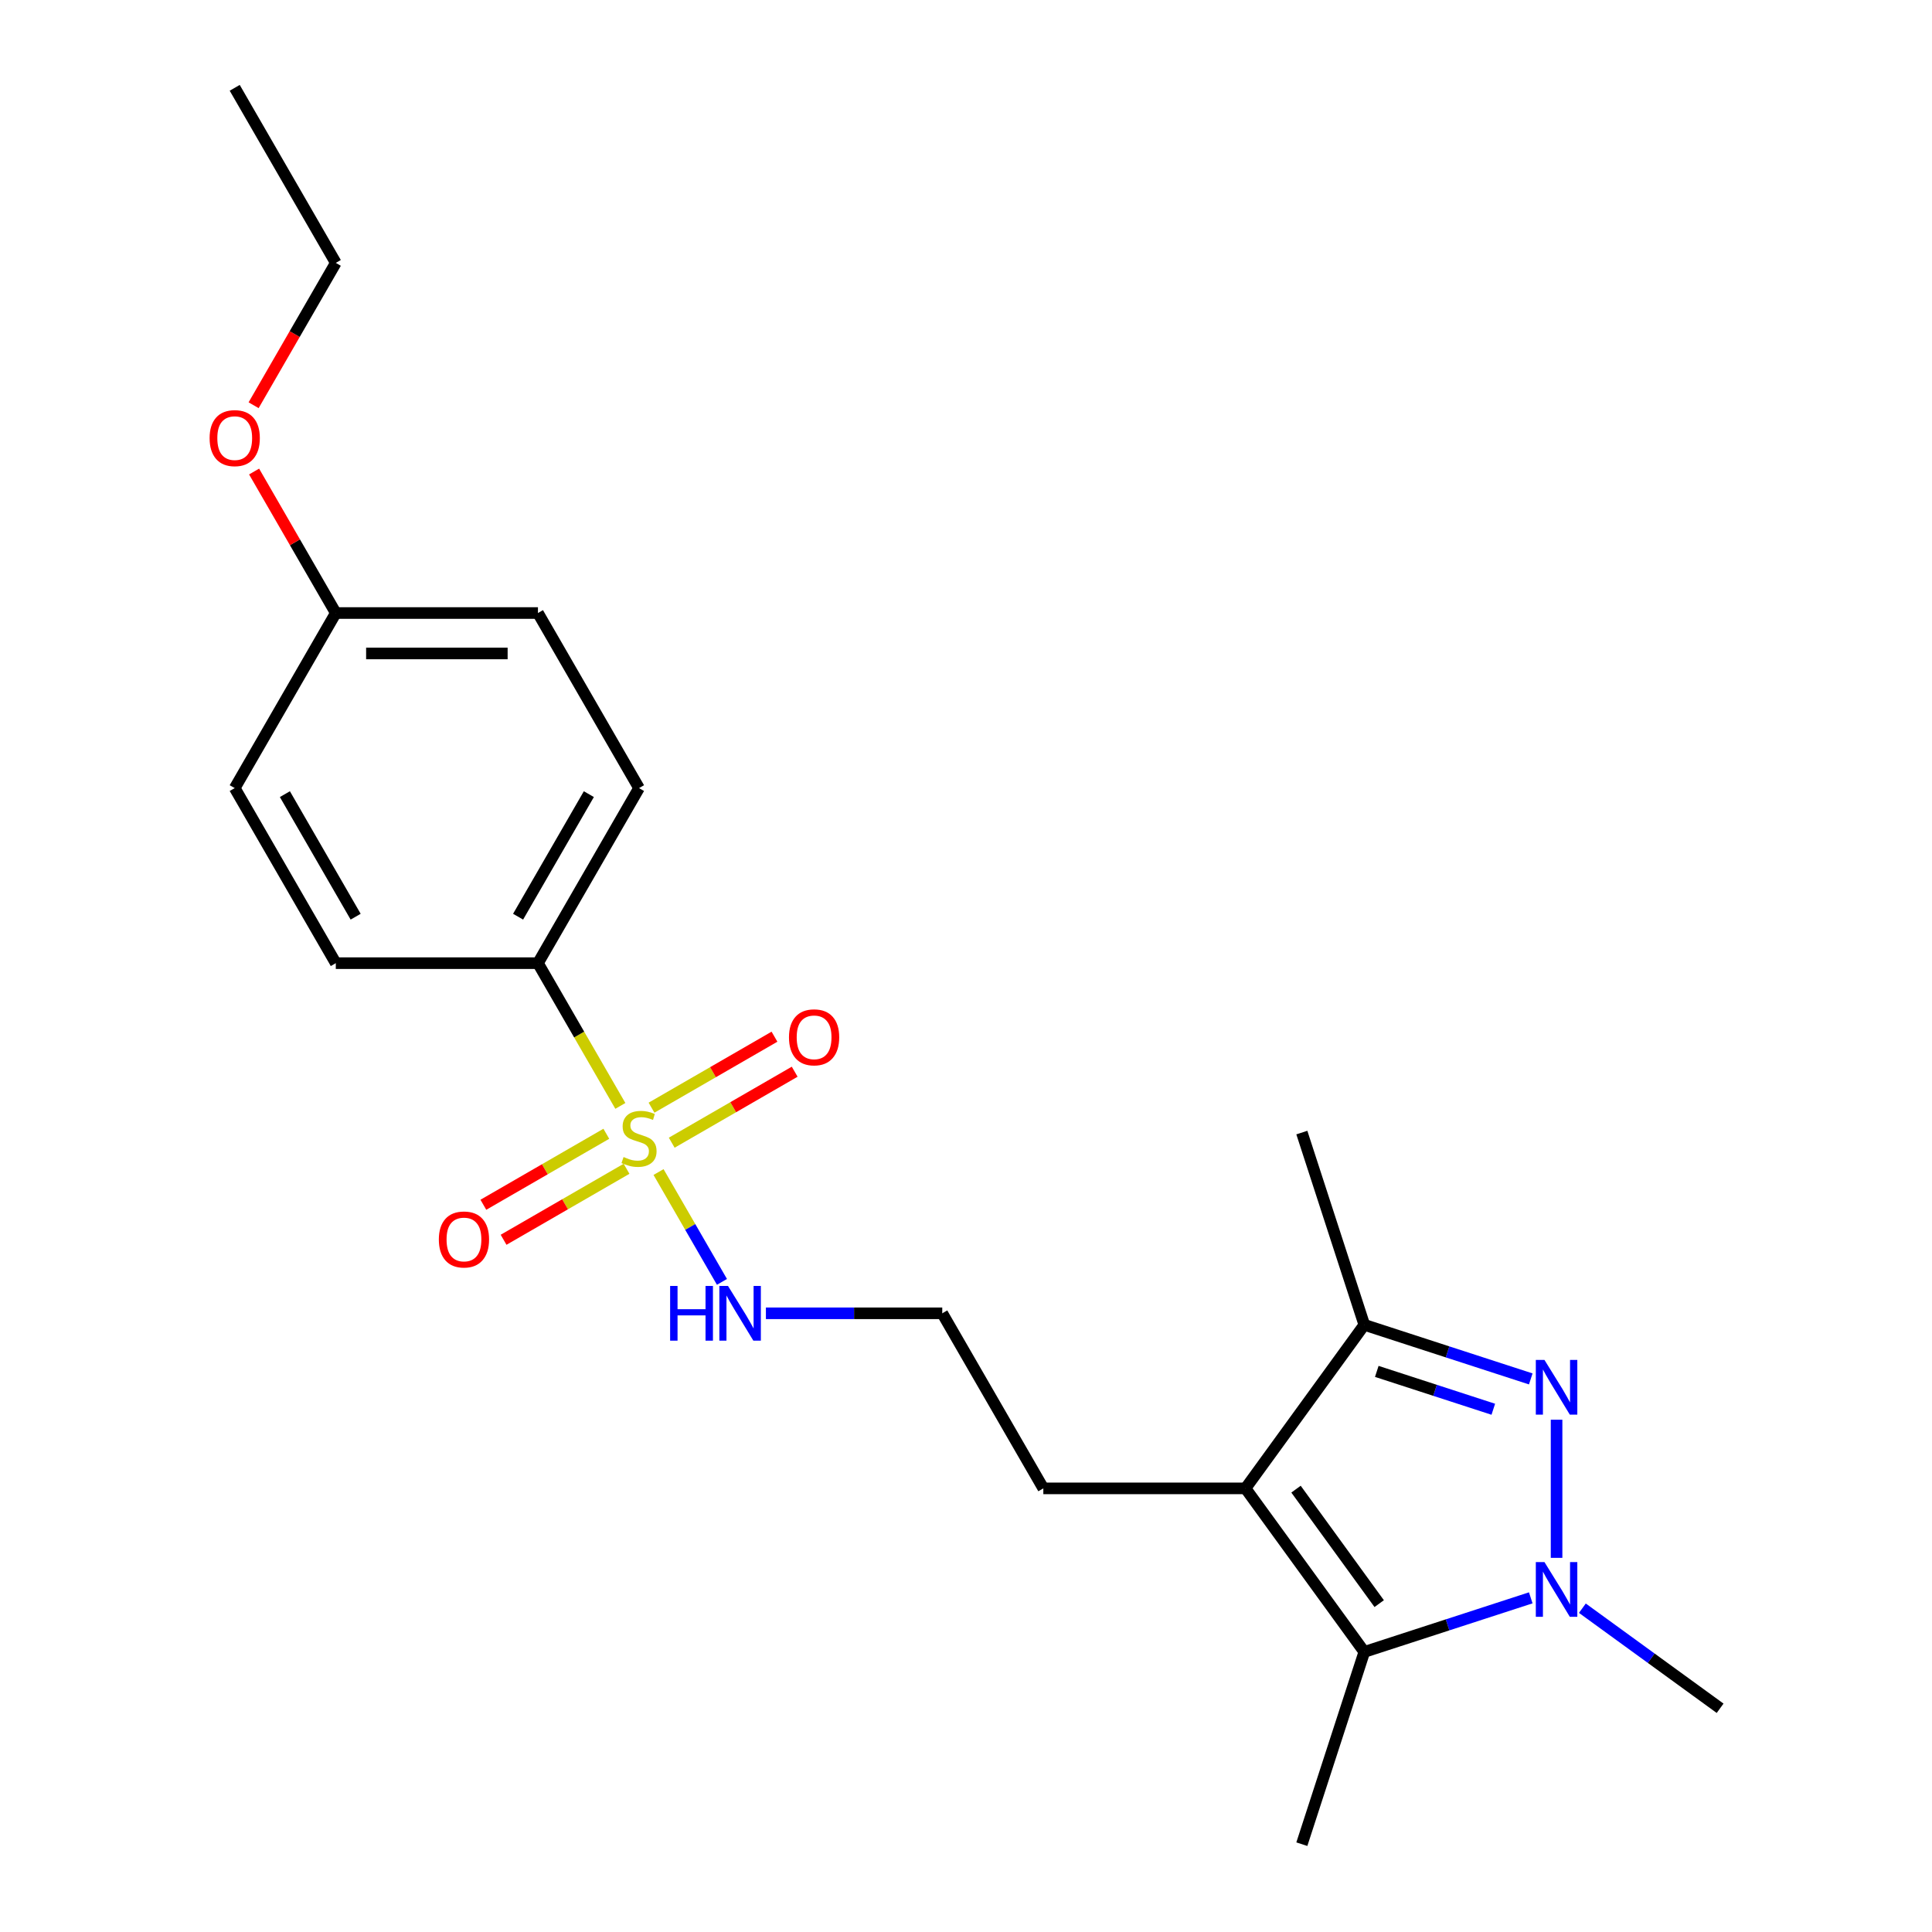 <?xml version='1.0' encoding='iso-8859-1'?>
<svg version='1.1' baseProfile='full'
              xmlns='http://www.w3.org/2000/svg'
                      xmlns:rdkit='http://www.rdkit.org/xml'
                      xmlns:xlink='http://www.w3.org/1999/xlink'
                  xml:space='preserve'
width='1000px' height='1000px' viewBox='0 0 1000 1000'>
<!-- END OF HEADER -->
<rect style='opacity:1.0;fill:#FFFFFF;stroke:none' width='1000' height='1000' x='0' y='0'> </rect>
<path class='bond-5' d='M 321.096,572.414 L 299.769,535.474' style='fill:none;fill-rule:evenodd;stroke:#CCCC00;stroke-width:6px;stroke-linecap:butt;stroke-linejoin:miter;stroke-opacity:1' />
<path class='bond-5' d='M 299.769,535.474 L 278.442,498.534' style='fill:none;fill-rule:evenodd;stroke:#000000;stroke-width:6px;stroke-linecap:butt;stroke-linejoin:miter;stroke-opacity:1' />
<path class='bond-6' d='M 313.831,586.841 L 282.01,605.213' style='fill:none;fill-rule:evenodd;stroke:#CCCC00;stroke-width:6px;stroke-linecap:butt;stroke-linejoin:miter;stroke-opacity:1' />
<path class='bond-6' d='M 282.01,605.213 L 250.189,623.584' style='fill:none;fill-rule:evenodd;stroke:#FF0000;stroke-width:6px;stroke-linecap:butt;stroke-linejoin:miter;stroke-opacity:1' />
<path class='bond-6' d='M 324.295,604.964 L 292.474,623.336' style='fill:none;fill-rule:evenodd;stroke:#CCCC00;stroke-width:6px;stroke-linecap:butt;stroke-linejoin:miter;stroke-opacity:1' />
<path class='bond-6' d='M 292.474,623.336 L 260.653,641.708' style='fill:none;fill-rule:evenodd;stroke:#FF0000;stroke-width:6px;stroke-linecap:butt;stroke-linejoin:miter;stroke-opacity:1' />
<path class='bond-7' d='M 347.686,591.459 L 379.507,573.087' style='fill:none;fill-rule:evenodd;stroke:#CCCC00;stroke-width:6px;stroke-linecap:butt;stroke-linejoin:miter;stroke-opacity:1' />
<path class='bond-7' d='M 379.507,573.087 L 411.328,554.715' style='fill:none;fill-rule:evenodd;stroke:#FF0000;stroke-width:6px;stroke-linecap:butt;stroke-linejoin:miter;stroke-opacity:1' />
<path class='bond-7' d='M 337.223,573.336 L 369.044,554.964' style='fill:none;fill-rule:evenodd;stroke:#CCCC00;stroke-width:6px;stroke-linecap:butt;stroke-linejoin:miter;stroke-opacity:1' />
<path class='bond-7' d='M 369.044,554.964 L 400.865,536.592' style='fill:none;fill-rule:evenodd;stroke:#FF0000;stroke-width:6px;stroke-linecap:butt;stroke-linejoin:miter;stroke-opacity:1' />
<path class='bond-8' d='M 340.86,606.646 L 357.271,635.07' style='fill:none;fill-rule:evenodd;stroke:#CCCC00;stroke-width:6px;stroke-linecap:butt;stroke-linejoin:miter;stroke-opacity:1' />
<path class='bond-8' d='M 357.271,635.07 L 373.682,663.495' style='fill:none;fill-rule:evenodd;stroke:#0000FF;stroke-width:6px;stroke-linecap:butt;stroke-linejoin:miter;stroke-opacity:1' />
<path class='bond-0' d='M 792.321,713.725 L 749.242,699.728' style='fill:none;fill-rule:evenodd;stroke:#0000FF;stroke-width:6px;stroke-linecap:butt;stroke-linejoin:miter;stroke-opacity:1' />
<path class='bond-0' d='M 749.242,699.728 L 706.164,685.731' style='fill:none;fill-rule:evenodd;stroke:#000000;stroke-width:6px;stroke-linecap:butt;stroke-linejoin:miter;stroke-opacity:1' />
<path class='bond-0' d='M 772.931,729.428 L 742.776,719.63' style='fill:none;fill-rule:evenodd;stroke:#0000FF;stroke-width:6px;stroke-linecap:butt;stroke-linejoin:miter;stroke-opacity:1' />
<path class='bond-0' d='M 742.776,719.63 L 712.621,709.832' style='fill:none;fill-rule:evenodd;stroke:#000000;stroke-width:6px;stroke-linecap:butt;stroke-linejoin:miter;stroke-opacity:1' />
<path class='bond-23' d='M 805.677,734.84 L 805.677,806.342' style='fill:none;fill-rule:evenodd;stroke:#0000FF;stroke-width:6px;stroke-linecap:butt;stroke-linejoin:miter;stroke-opacity:1' />
<path class='bond-1' d='M 792.321,827.038 L 749.242,841.035' style='fill:none;fill-rule:evenodd;stroke:#0000FF;stroke-width:6px;stroke-linecap:butt;stroke-linejoin:miter;stroke-opacity:1' />
<path class='bond-1' d='M 749.242,841.035 L 706.164,855.032' style='fill:none;fill-rule:evenodd;stroke:#000000;stroke-width:6px;stroke-linecap:butt;stroke-linejoin:miter;stroke-opacity:1' />
<path class='bond-12' d='M 819.033,832.402 L 854.68,858.302' style='fill:none;fill-rule:evenodd;stroke:#0000FF;stroke-width:6px;stroke-linecap:butt;stroke-linejoin:miter;stroke-opacity:1' />
<path class='bond-12' d='M 854.68,858.302 L 890.328,884.201' style='fill:none;fill-rule:evenodd;stroke:#000000;stroke-width:6px;stroke-linecap:butt;stroke-linejoin:miter;stroke-opacity:1' />
<path class='bond-2' d='M 644.661,770.382 L 540.027,770.382' style='fill:none;fill-rule:evenodd;stroke:#000000;stroke-width:6px;stroke-linecap:butt;stroke-linejoin:miter;stroke-opacity:1' />
<path class='bond-3' d='M 644.661,770.382 L 706.164,855.032' style='fill:none;fill-rule:evenodd;stroke:#000000;stroke-width:6px;stroke-linecap:butt;stroke-linejoin:miter;stroke-opacity:1' />
<path class='bond-3' d='M 670.817,770.779 L 713.869,830.034' style='fill:none;fill-rule:evenodd;stroke:#000000;stroke-width:6px;stroke-linecap:butt;stroke-linejoin:miter;stroke-opacity:1' />
<path class='bond-4' d='M 644.661,770.382 L 706.164,685.731' style='fill:none;fill-rule:evenodd;stroke:#000000;stroke-width:6px;stroke-linecap:butt;stroke-linejoin:miter;stroke-opacity:1' />
<path class='bond-14' d='M 706.164,855.032 L 673.83,954.545' style='fill:none;fill-rule:evenodd;stroke:#000000;stroke-width:6px;stroke-linecap:butt;stroke-linejoin:miter;stroke-opacity:1' />
<path class='bond-18' d='M 706.164,685.731 L 673.83,586.218' style='fill:none;fill-rule:evenodd;stroke:#000000;stroke-width:6px;stroke-linecap:butt;stroke-linejoin:miter;stroke-opacity:1' />
<path class='bond-9' d='M 278.442,498.534 L 330.759,407.918' style='fill:none;fill-rule:evenodd;stroke:#000000;stroke-width:6px;stroke-linecap:butt;stroke-linejoin:miter;stroke-opacity:1' />
<path class='bond-9' d='M 268.166,474.478 L 304.788,411.047' style='fill:none;fill-rule:evenodd;stroke:#000000;stroke-width:6px;stroke-linecap:butt;stroke-linejoin:miter;stroke-opacity:1' />
<path class='bond-10' d='M 278.442,498.534 L 173.808,498.534' style='fill:none;fill-rule:evenodd;stroke:#000000;stroke-width:6px;stroke-linecap:butt;stroke-linejoin:miter;stroke-opacity:1' />
<path class='bond-17' d='M 396.432,679.766 L 442.071,679.766' style='fill:none;fill-rule:evenodd;stroke:#0000FF;stroke-width:6px;stroke-linecap:butt;stroke-linejoin:miter;stroke-opacity:1' />
<path class='bond-17' d='M 442.071,679.766 L 487.71,679.766' style='fill:none;fill-rule:evenodd;stroke:#000000;stroke-width:6px;stroke-linecap:butt;stroke-linejoin:miter;stroke-opacity:1' />
<path class='bond-15' d='M 330.759,407.918 L 278.442,317.302' style='fill:none;fill-rule:evenodd;stroke:#000000;stroke-width:6px;stroke-linecap:butt;stroke-linejoin:miter;stroke-opacity:1' />
<path class='bond-16' d='M 173.808,498.534 L 121.49,407.918' style='fill:none;fill-rule:evenodd;stroke:#000000;stroke-width:6px;stroke-linecap:butt;stroke-linejoin:miter;stroke-opacity:1' />
<path class='bond-16' d='M 184.083,474.478 L 147.461,411.047' style='fill:none;fill-rule:evenodd;stroke:#000000;stroke-width:6px;stroke-linecap:butt;stroke-linejoin:miter;stroke-opacity:1' />
<path class='bond-11' d='M 540.027,770.382 L 487.71,679.766' style='fill:none;fill-rule:evenodd;stroke:#000000;stroke-width:6px;stroke-linecap:butt;stroke-linejoin:miter;stroke-opacity:1' />
<path class='bond-13' d='M 173.808,317.302 L 121.49,407.918' style='fill:none;fill-rule:evenodd;stroke:#000000;stroke-width:6px;stroke-linecap:butt;stroke-linejoin:miter;stroke-opacity:1' />
<path class='bond-19' d='M 173.808,317.302 L 152.665,280.682' style='fill:none;fill-rule:evenodd;stroke:#000000;stroke-width:6px;stroke-linecap:butt;stroke-linejoin:miter;stroke-opacity:1' />
<path class='bond-19' d='M 152.665,280.682 L 131.522,244.062' style='fill:none;fill-rule:evenodd;stroke:#FF0000;stroke-width:6px;stroke-linecap:butt;stroke-linejoin:miter;stroke-opacity:1' />
<path class='bond-22' d='M 173.808,317.302 L 278.442,317.302' style='fill:none;fill-rule:evenodd;stroke:#000000;stroke-width:6px;stroke-linecap:butt;stroke-linejoin:miter;stroke-opacity:1' />
<path class='bond-22' d='M 189.503,338.229 L 262.747,338.229' style='fill:none;fill-rule:evenodd;stroke:#000000;stroke-width:6px;stroke-linecap:butt;stroke-linejoin:miter;stroke-opacity:1' />
<path class='bond-20' d='M 131.268,209.75 L 152.538,172.91' style='fill:none;fill-rule:evenodd;stroke:#FF0000;stroke-width:6px;stroke-linecap:butt;stroke-linejoin:miter;stroke-opacity:1' />
<path class='bond-20' d='M 152.538,172.91 L 173.808,136.07' style='fill:none;fill-rule:evenodd;stroke:#000000;stroke-width:6px;stroke-linecap:butt;stroke-linejoin:miter;stroke-opacity:1' />
<path class='bond-21' d='M 173.808,136.07 L 121.49,45.455' style='fill:none;fill-rule:evenodd;stroke:#000000;stroke-width:6px;stroke-linecap:butt;stroke-linejoin:miter;stroke-opacity:1' />
<path  class='atom-0' d='M 322.759 598.87
Q 323.079 598.99, 324.399 599.55
Q 325.719 600.11, 327.159 600.47
Q 328.639 600.79, 330.079 600.79
Q 332.759 600.79, 334.319 599.51
Q 335.879 598.19, 335.879 595.91
Q 335.879 594.35, 335.079 593.39
Q 334.319 592.43, 333.119 591.91
Q 331.919 591.39, 329.919 590.79
Q 327.399 590.03, 325.879 589.31
Q 324.399 588.59, 323.319 587.07
Q 322.279 585.55, 322.279 582.99
Q 322.279 579.43, 324.679 577.23
Q 327.119 575.03, 331.919 575.03
Q 335.199 575.03, 338.919 576.59
L 337.999 579.67
Q 334.599 578.27, 332.039 578.27
Q 329.279 578.27, 327.759 579.43
Q 326.239 580.55, 326.279 582.51
Q 326.279 584.03, 327.039 584.95
Q 327.839 585.87, 328.959 586.39
Q 330.119 586.91, 332.039 587.51
Q 334.599 588.31, 336.119 589.11
Q 337.639 589.91, 338.719 591.55
Q 339.839 593.15, 339.839 595.91
Q 339.839 599.83, 337.199 601.95
Q 334.599 604.03, 330.239 604.03
Q 327.719 604.03, 325.799 603.47
Q 323.919 602.95, 321.679 602.03
L 322.759 598.87
' fill='#CCCC00'/>
<path  class='atom-1' d='M 799.417 703.904
L 808.697 718.904
Q 809.617 720.384, 811.097 723.064
Q 812.577 725.744, 812.657 725.904
L 812.657 703.904
L 816.417 703.904
L 816.417 732.224
L 812.537 732.224
L 802.577 715.824
Q 801.417 713.904, 800.177 711.704
Q 798.977 709.504, 798.617 708.824
L 798.617 732.224
L 794.937 732.224
L 794.937 703.904
L 799.417 703.904
' fill='#0000FF'/>
<path  class='atom-2' d='M 799.417 808.539
L 808.697 823.539
Q 809.617 825.019, 811.097 827.699
Q 812.577 830.379, 812.657 830.539
L 812.657 808.539
L 816.417 808.539
L 816.417 836.859
L 812.537 836.859
L 802.577 820.459
Q 801.417 818.539, 800.177 816.339
Q 798.977 814.139, 798.617 813.459
L 798.617 836.859
L 794.937 836.859
L 794.937 808.539
L 799.417 808.539
' fill='#0000FF'/>
<path  class='atom-7' d='M 227.143 641.547
Q 227.143 634.747, 230.503 630.947
Q 233.863 627.147, 240.143 627.147
Q 246.423 627.147, 249.783 630.947
Q 253.143 634.747, 253.143 641.547
Q 253.143 648.427, 249.743 652.347
Q 246.343 656.227, 240.143 656.227
Q 233.903 656.227, 230.503 652.347
Q 227.143 648.467, 227.143 641.547
M 240.143 653.027
Q 244.463 653.027, 246.783 650.147
Q 249.143 647.227, 249.143 641.547
Q 249.143 635.987, 246.783 633.187
Q 244.463 630.347, 240.143 630.347
Q 235.823 630.347, 233.463 633.147
Q 231.143 635.947, 231.143 641.547
Q 231.143 647.267, 233.463 650.147
Q 235.823 653.027, 240.143 653.027
' fill='#FF0000'/>
<path  class='atom-8' d='M 408.375 536.913
Q 408.375 530.113, 411.735 526.313
Q 415.095 522.513, 421.375 522.513
Q 427.655 522.513, 431.015 526.313
Q 434.375 530.113, 434.375 536.913
Q 434.375 543.793, 430.975 547.713
Q 427.575 551.593, 421.375 551.593
Q 415.135 551.593, 411.735 547.713
Q 408.375 543.833, 408.375 536.913
M 421.375 548.393
Q 425.695 548.393, 428.015 545.513
Q 430.375 542.593, 430.375 536.913
Q 430.375 531.353, 428.015 528.553
Q 425.695 525.713, 421.375 525.713
Q 417.055 525.713, 414.695 528.513
Q 412.375 531.313, 412.375 536.913
Q 412.375 542.633, 414.695 545.513
Q 417.055 548.393, 421.375 548.393
' fill='#FF0000'/>
<path  class='atom-9' d='M 346.856 665.606
L 350.696 665.606
L 350.696 677.646
L 365.176 677.646
L 365.176 665.606
L 369.016 665.606
L 369.016 693.926
L 365.176 693.926
L 365.176 680.846
L 350.696 680.846
L 350.696 693.926
L 346.856 693.926
L 346.856 665.606
' fill='#0000FF'/>
<path  class='atom-9' d='M 376.816 665.606
L 386.096 680.606
Q 387.016 682.086, 388.496 684.766
Q 389.976 687.446, 390.056 687.606
L 390.056 665.606
L 393.816 665.606
L 393.816 693.926
L 389.936 693.926
L 379.976 677.526
Q 378.816 675.606, 377.576 673.406
Q 376.376 671.206, 376.016 670.526
L 376.016 693.926
L 372.336 693.926
L 372.336 665.606
L 376.816 665.606
' fill='#0000FF'/>
<path  class='atom-20' d='M 108.49 226.766
Q 108.49 219.966, 111.85 216.166
Q 115.21 212.366, 121.49 212.366
Q 127.77 212.366, 131.13 216.166
Q 134.49 219.966, 134.49 226.766
Q 134.49 233.646, 131.09 237.566
Q 127.69 241.446, 121.49 241.446
Q 115.25 241.446, 111.85 237.566
Q 108.49 233.686, 108.49 226.766
M 121.49 238.246
Q 125.81 238.246, 128.13 235.366
Q 130.49 232.446, 130.49 226.766
Q 130.49 221.206, 128.13 218.406
Q 125.81 215.566, 121.49 215.566
Q 117.17 215.566, 114.81 218.366
Q 112.49 221.166, 112.49 226.766
Q 112.49 232.486, 114.81 235.366
Q 117.17 238.246, 121.49 238.246
' fill='#FF0000'/>
</svg>
